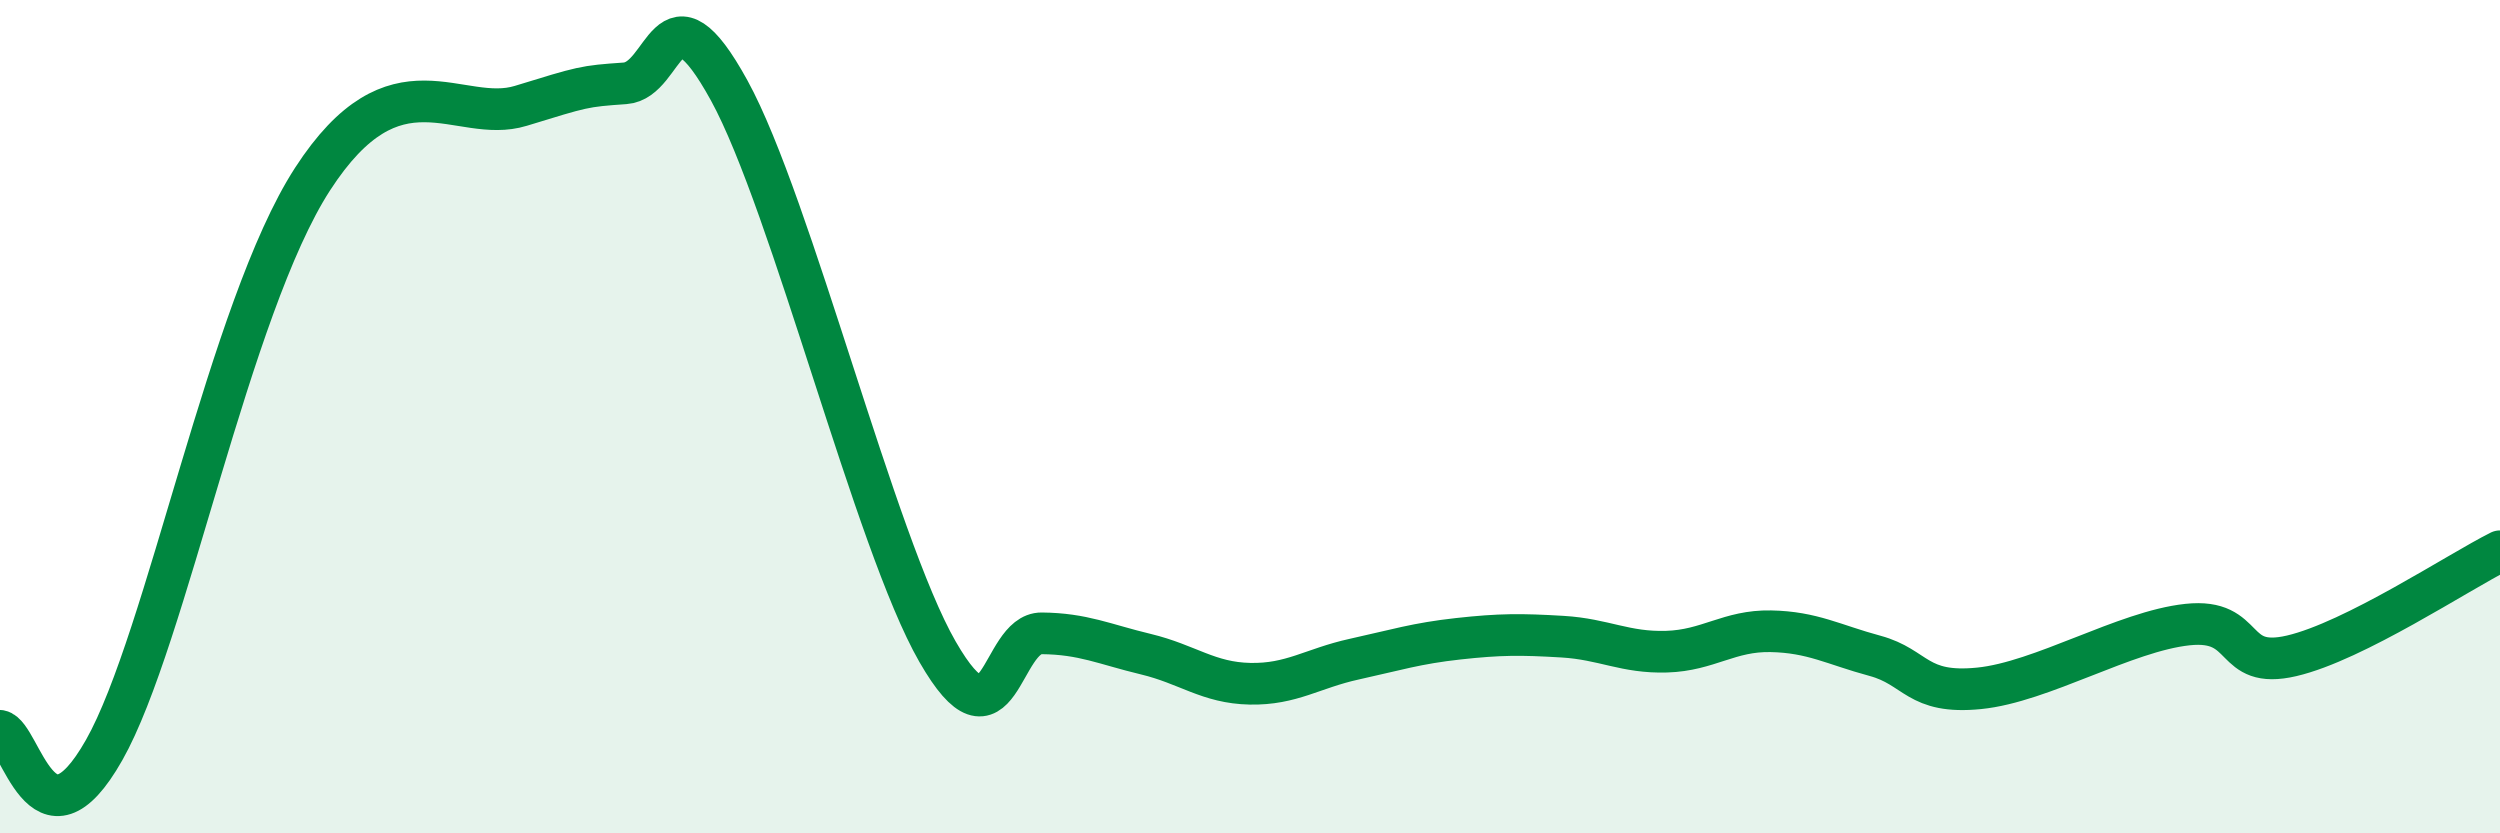 
    <svg width="60" height="20" viewBox="0 0 60 20" xmlns="http://www.w3.org/2000/svg">
      <path
        d="M 0,17.54 C 0.5,17.63 1,20.65 2.5,18 C 4,15.35 5.5,7.39 7.5,4.3 C 9.5,1.21 11,3 12.5,2.54 C 14,2.08 14,2.07 15,2 C 16,1.93 16,-0.56 17.5,2.17 C 19,4.9 21,13.03 22.5,15.64 C 24,18.25 24,15.19 25,15.2 C 26,15.21 26.5,15.46 27.5,15.7 C 28.5,15.94 29,16.39 30,16.41 C 31,16.43 31.5,16.04 32.5,15.82 C 33.5,15.6 34,15.44 35,15.33 C 36,15.22 36.5,15.22 37.5,15.28 C 38.5,15.34 39,15.67 40,15.64 C 41,15.61 41.5,15.13 42.5,15.15 C 43.5,15.17 44,15.47 45,15.74 C 46,16.01 46,16.67 47.5,16.52 C 49,16.37 51,15.15 52.5,14.99 C 54,14.83 53.5,16.09 55,15.74 C 56.5,15.39 59,13.73 60,13.23L60 20L0 20Z"
        fill="#008740"
        opacity="0.1"
        stroke-linecap="round"
        stroke-linejoin="round"
      />
      <path
        d="M 0,17.54 C 0.5,17.63 1,20.65 2.5,18 C 4,15.35 5.5,7.39 7.5,4.3 C 9.5,1.21 11,3 12.5,2.54 C 14,2.08 14,2.07 15,2 C 16,1.93 16,-0.56 17.5,2.17 C 19,4.9 21,13.03 22.5,15.64 C 24,18.25 24,15.19 25,15.2 C 26,15.21 26.5,15.46 27.5,15.7 C 28.5,15.94 29,16.39 30,16.41 C 31,16.43 31.5,16.04 32.5,15.82 C 33.5,15.6 34,15.44 35,15.33 C 36,15.22 36.5,15.22 37.5,15.28 C 38.5,15.34 39,15.67 40,15.64 C 41,15.61 41.5,15.13 42.5,15.15 C 43.5,15.17 44,15.47 45,15.74 C 46,16.01 46,16.67 47.5,16.52 C 49,16.37 51,15.15 52.5,14.99 C 54,14.83 53.5,16.09 55,15.74 C 56.5,15.39 59,13.73 60,13.23"
        stroke="#008740"
        stroke-width="1"
        fill="none"
        stroke-linecap="round"
        stroke-linejoin="round"
      />
    </svg>
  